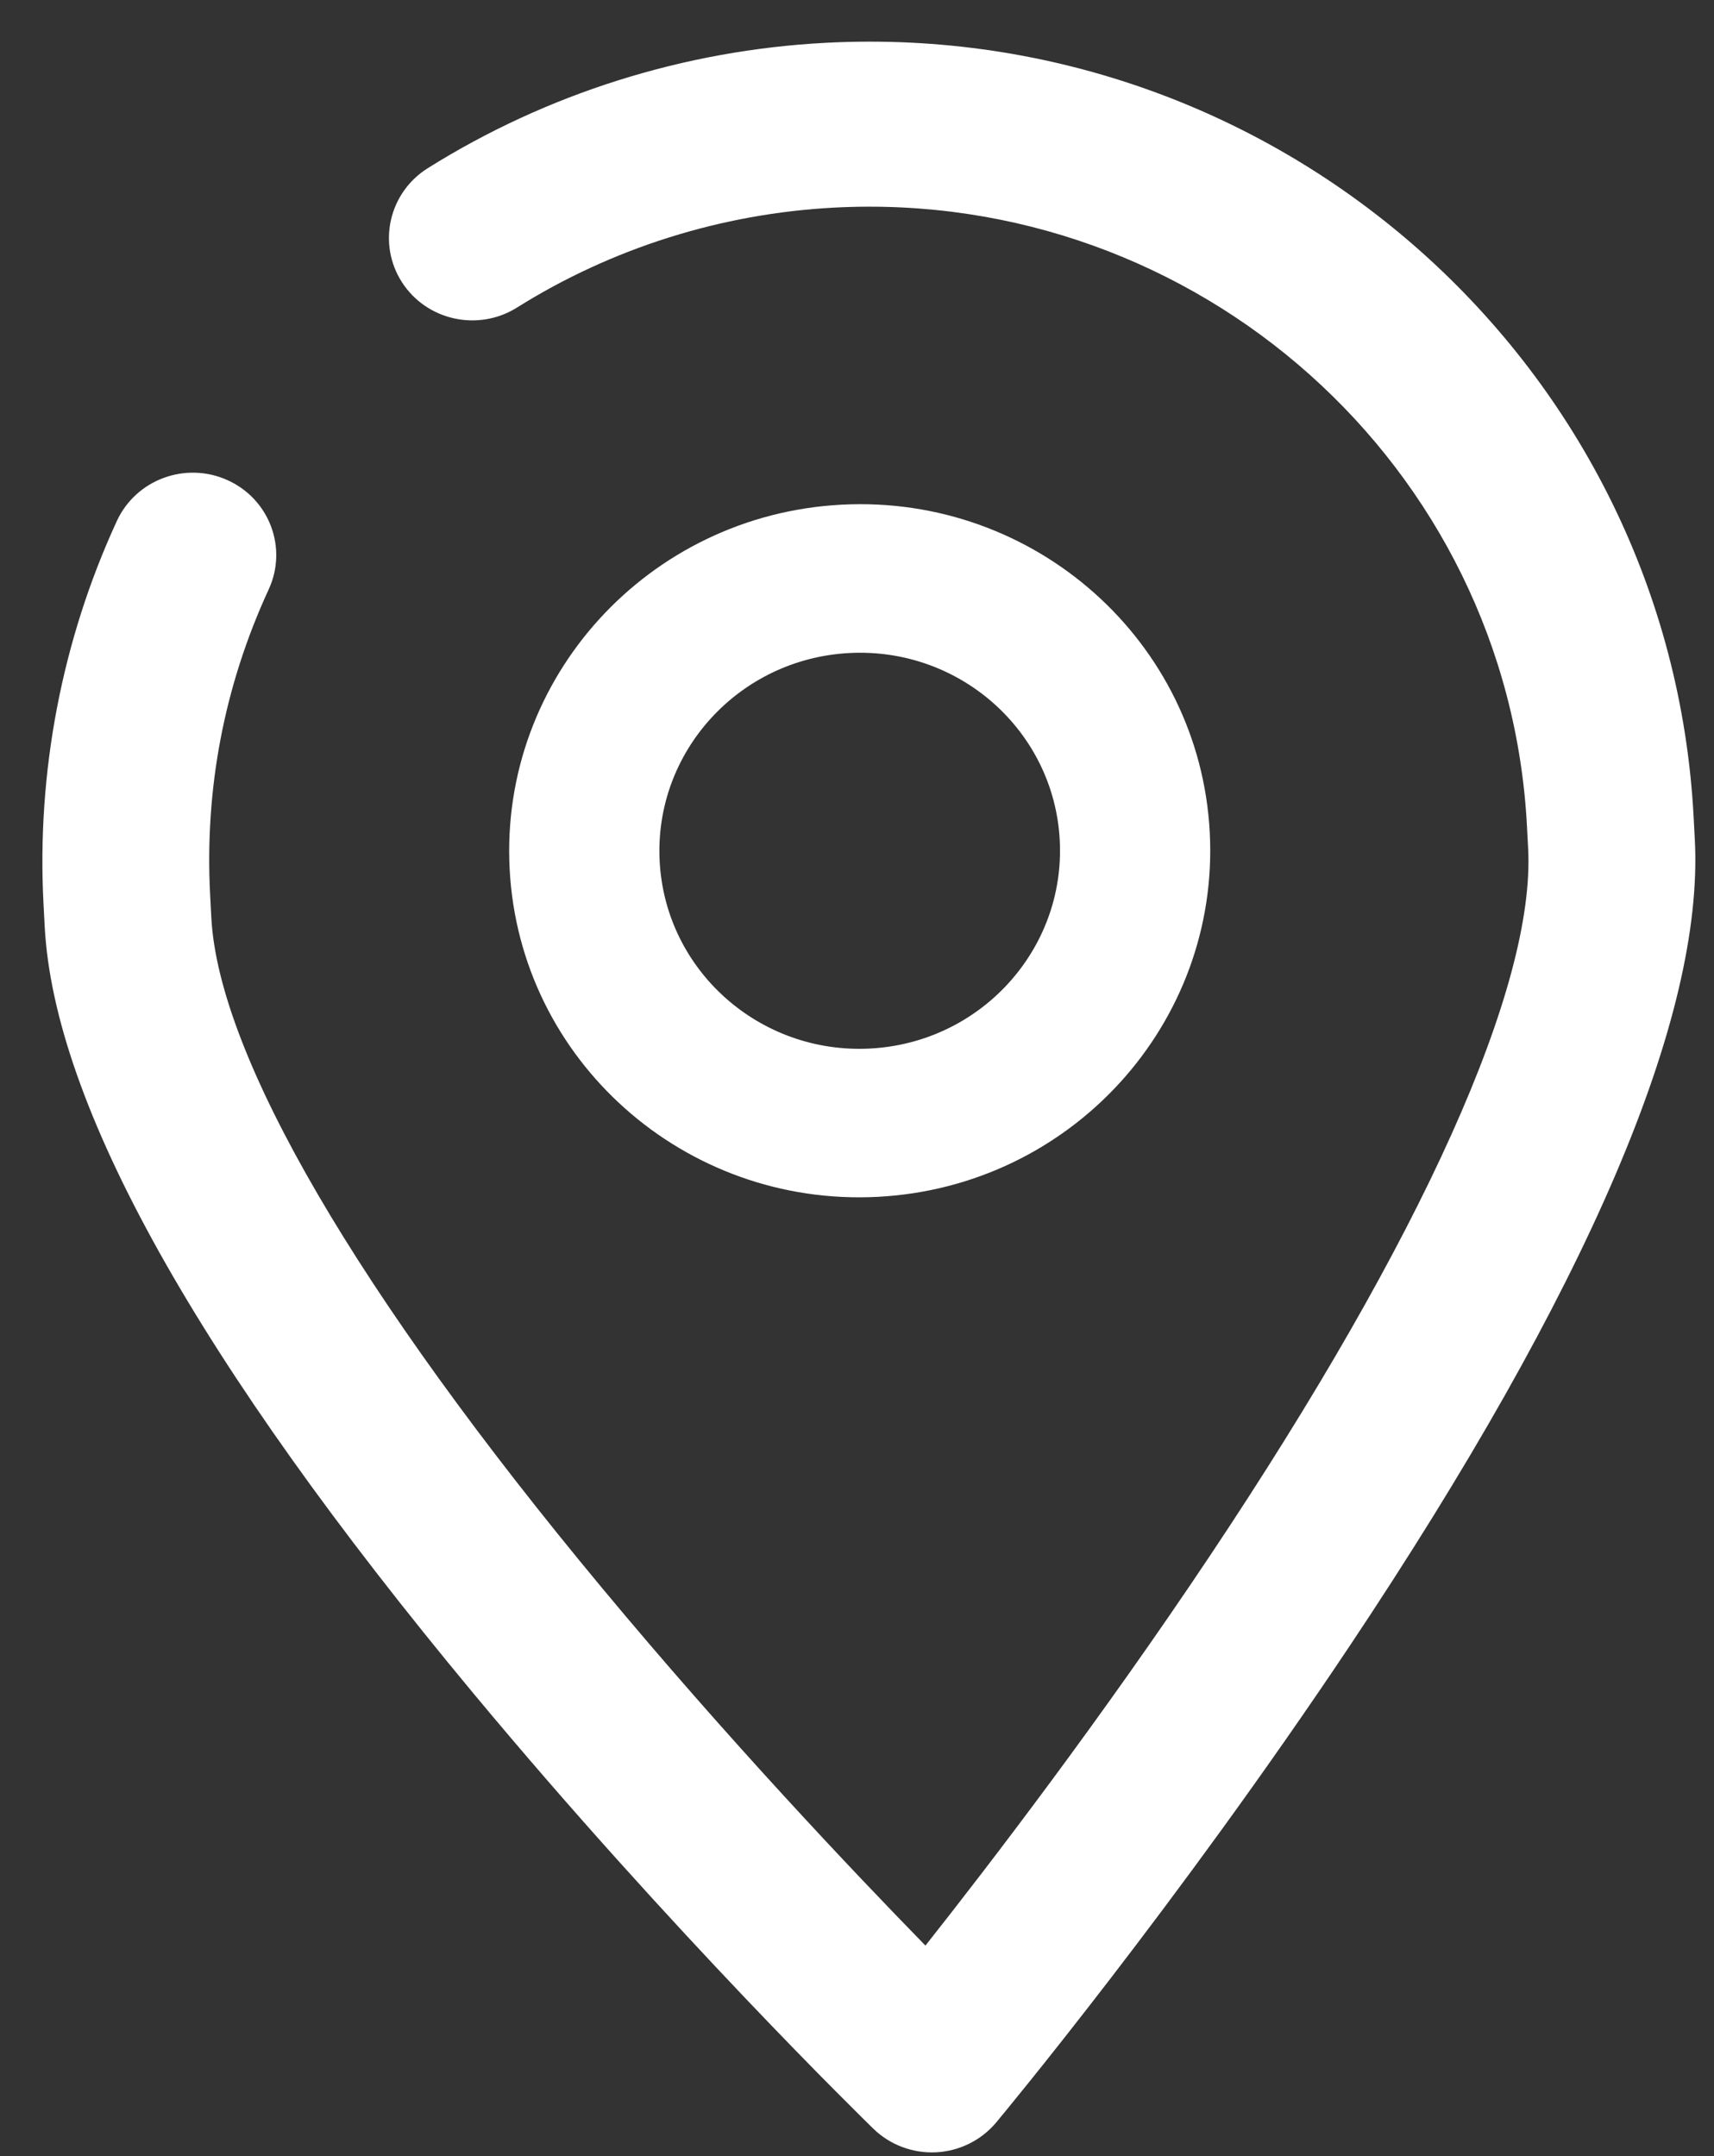 <?xml version="1.0" encoding="UTF-8"?>
<svg width="31px" height="39px" viewBox="0 0 31 39" version="1.1" xmlns="http://www.w3.org/2000/svg" xmlns:xlink="http://www.w3.org/1999/xlink">
    <rect x="0" y="0" width="31" height="39" fill="#333333" stroke="none"/>
    <!-- Generator: sketchtool 52.3 (67297) - http://www.bohemiancoding.com/sketch -->
    <title>C4A0CFA2-AA8B-4A28-8260-E6EAF291C553</title>
    <desc>Created with sketchtool.</desc>
    <g id="Home" stroke="none" stroke-width="1" fill="none" fill-rule="evenodd">
        <g id="Home_v2" transform="translate(-454, -722)" fill="#FFFFFF" fill-rule="nonzero">
            <g id="Categorias" transform="translate(-1, 695)">
                <g id="Sucursales" transform="translate(455, 26)">
                    <g id="icon-sucursal">
                        <path d="M23.866,10.483 C20.499,5.97 17.187,2.383 17.048,2.232 C16.762,1.923 16.357,1.747 15.934,1.747 C15.511,1.747 15.107,1.923 14.821,2.232 C14.681,2.383 11.37,5.971 8.002,10.483 C3.35,16.719 0.991,21.515 0.991,24.737 L0.991,25.145 C0.991,33.312 7.694,39.956 15.934,39.956 C18.494,39.956 21.02,39.303 23.24,38.068 C23.967,37.663 24.224,36.753 23.816,36.035 C23.407,35.317 22.487,35.062 21.76,35.466 C19.991,36.451 17.977,36.971 15.934,36.971 C9.359,36.971 4.01,31.666 4.01,25.144 L4.01,24.737 C4.01,22.242 6.285,17.816 10.417,12.276 C12.537,9.432 14.68,6.918 15.934,5.491 C17.185,6.914 19.318,9.417 21.436,12.256 C25.578,17.806 27.859,22.239 27.859,24.737 L27.859,25.145 C27.859,27.074 27.405,28.913 26.512,30.61 C26.127,31.341 26.414,32.243 27.154,32.623 C27.893,33.004 28.805,32.72 29.19,31.989 C30.294,29.891 30.877,27.525 30.877,25.144 L30.877,24.737 C30.877,21.515 28.518,16.719 23.866,10.483 Z M16.085,31.598 C12.584,31.598 9.745,28.791 9.745,25.329 C9.745,21.867 12.584,19.061 16.085,19.061 C19.586,19.061 22.425,21.867 22.425,25.329 C22.425,28.791 19.586,31.598 16.085,31.598 Z M16.085,28.911 C18.086,28.911 19.708,27.308 19.708,25.329 C19.708,23.351 18.086,21.747 16.085,21.747 C14.084,21.747 12.462,23.351 12.462,25.329 C12.462,27.308 14.084,28.911 16.085,28.911 Z" id="sucursal-" transform="translate(15.934, 20.852) rotate(177) translate(-15.934, -20.852) "></path>
                    </g>
                </g>
            </g>
        </g>
    </g>
</svg>